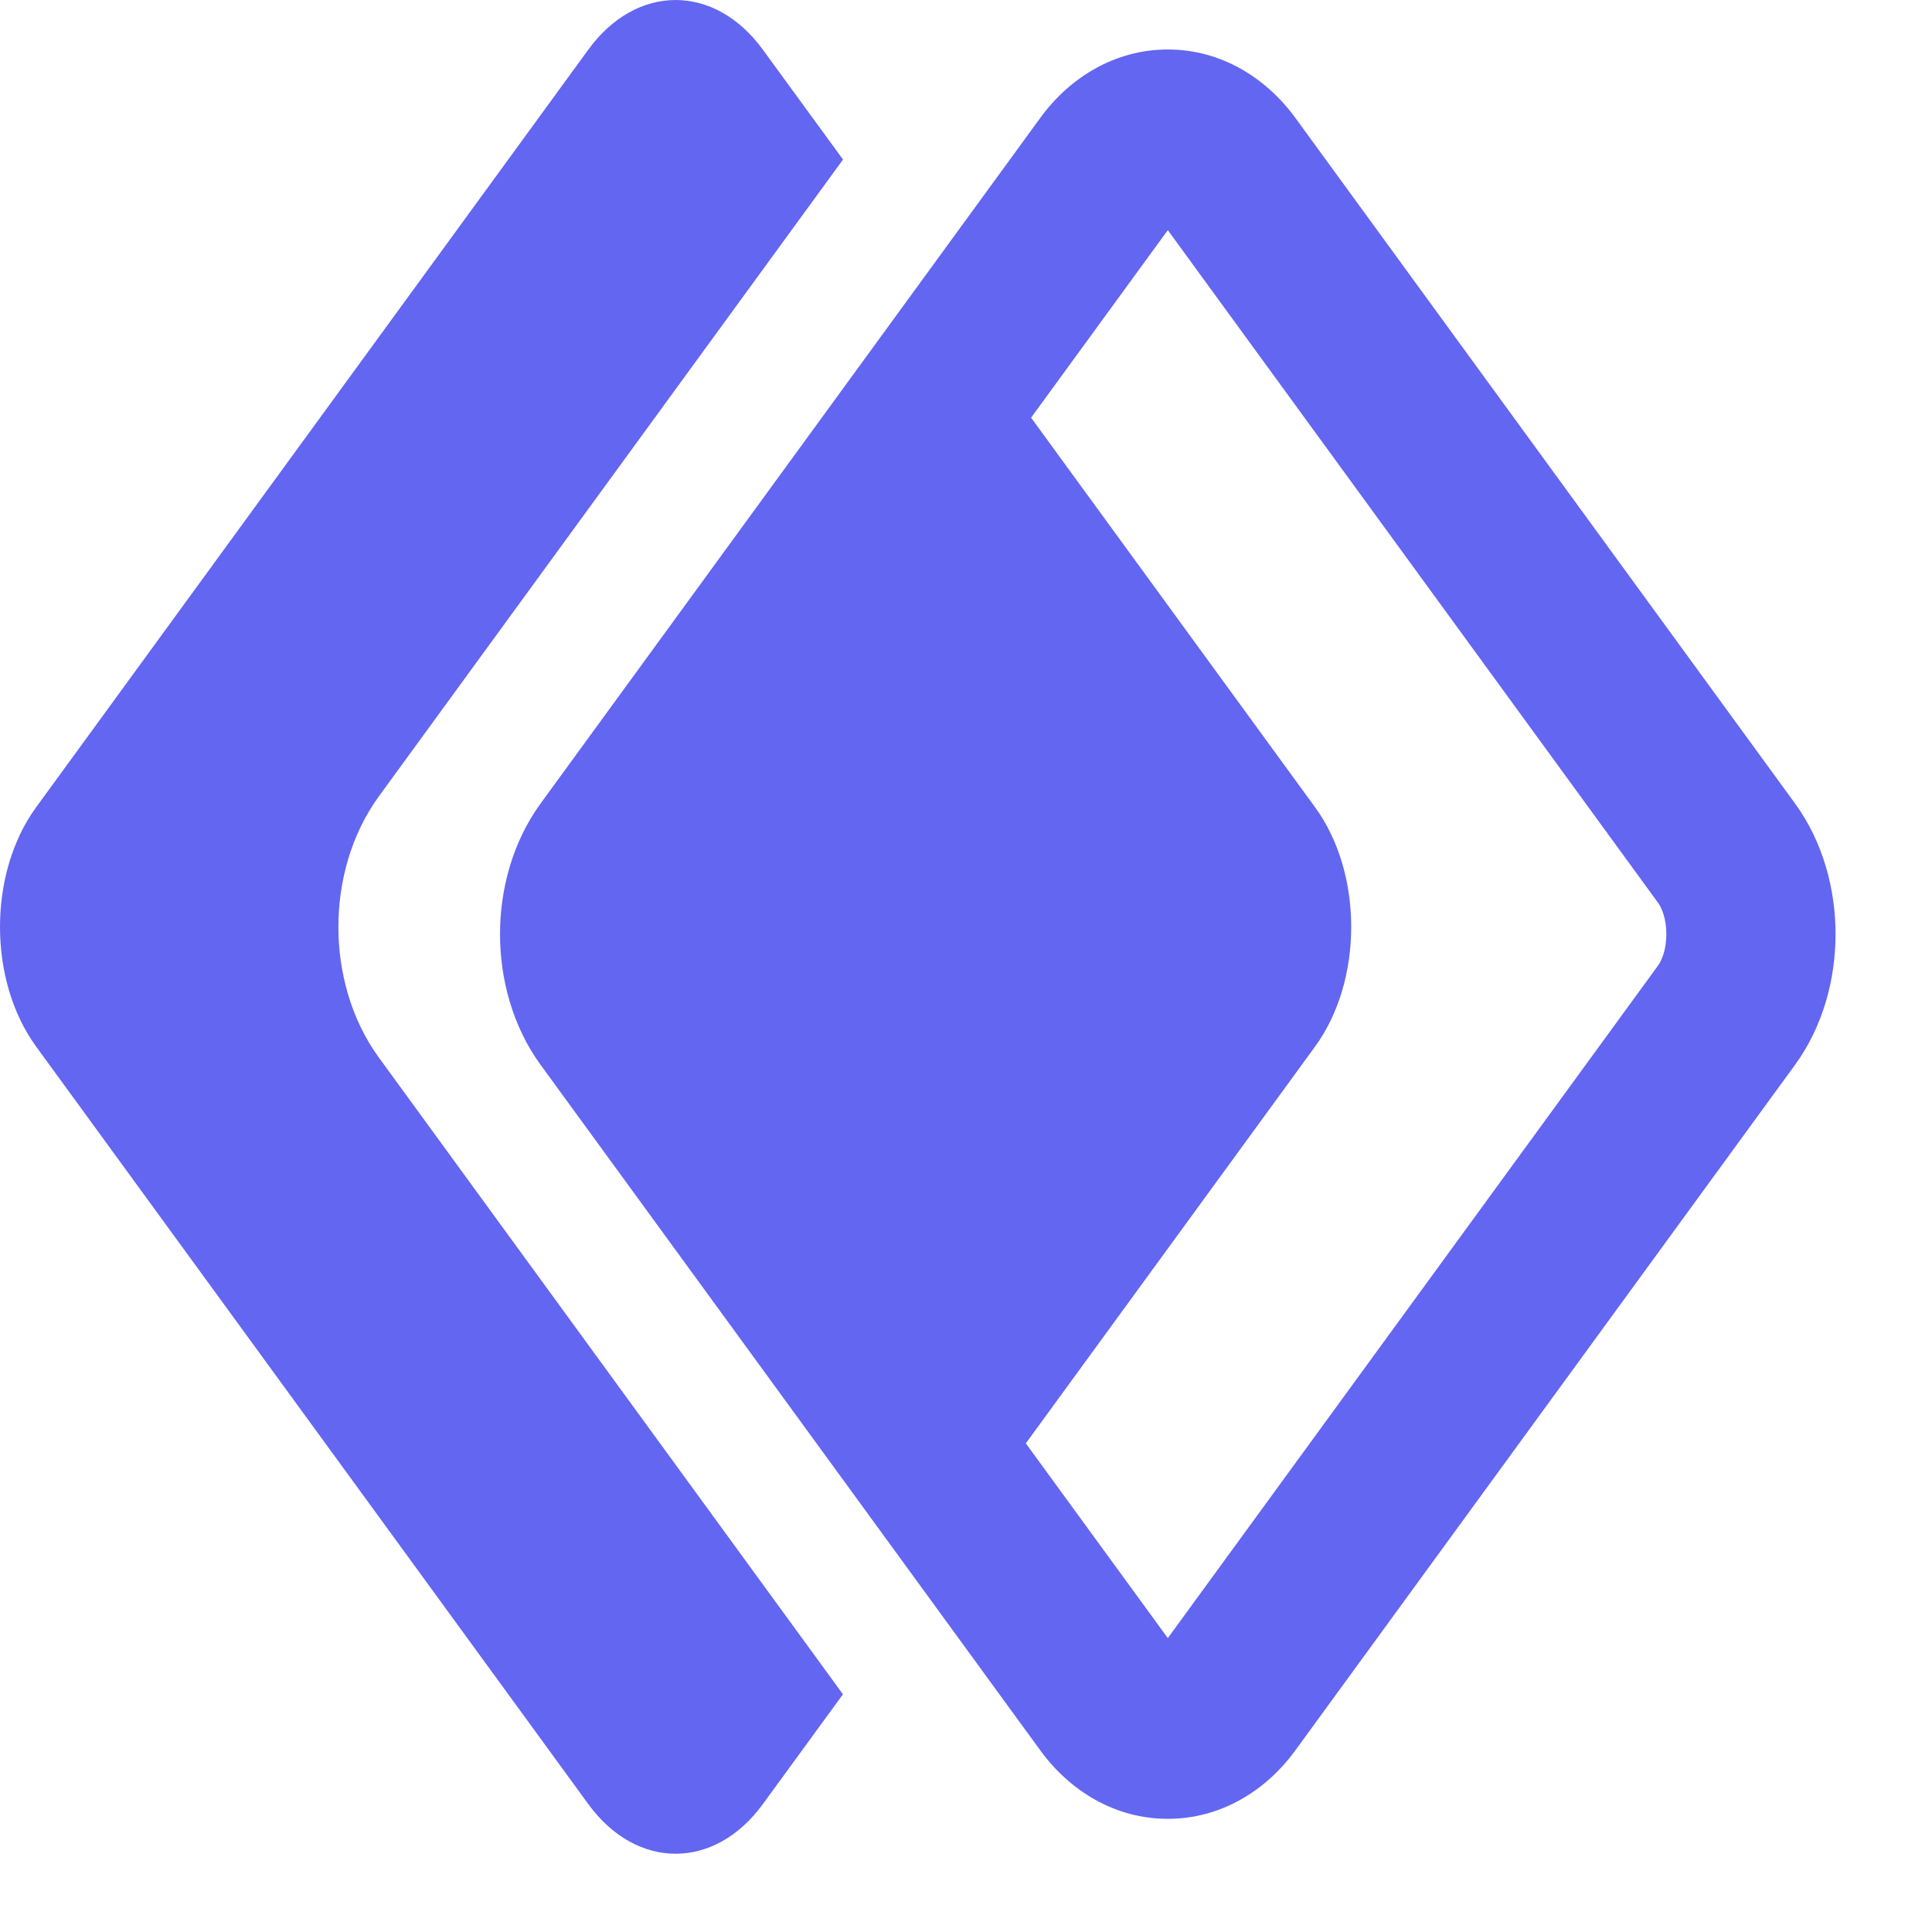 <svg width="26" height="26" viewBox="0 0 26 26" fill="none" xmlns="http://www.w3.org/2000/svg">
<path fill-rule="evenodd" clip-rule="evenodd" d="M7.918 0.667C8.567 -0.222 9.617 -0.222 10.265 0.667L11.345 2.147L5.102 10.712C4.715 11.242 4.554 11.884 4.554 12.475C4.554 13.065 4.715 13.707 5.102 14.237L11.344 22.801L10.265 24.28C9.617 25.169 8.567 25.169 7.918 24.28L0.486 14.084C-0.162 13.194 -0.162 11.753 0.486 10.864L7.918 0.667ZM13.805 19.424L17.698 14.084C18.346 13.194 18.346 11.753 17.698 10.864L13.876 5.621L15.716 3.097L22.314 12.15L15.716 22.045L13.805 19.424ZM15.716 22.045L22.314 12.15C22.367 12.223 22.425 12.371 22.425 12.571C22.425 12.771 22.367 12.92 22.314 12.993L15.716 22.045ZM15.716 24.477C15.003 24.477 14.395 24.099 14 23.556L7.278 14.334C6.891 13.804 6.729 13.162 6.729 12.571C6.729 11.981 6.891 11.339 7.278 10.809L14 1.586C14.395 1.044 15.003 0.666 15.716 0.666C16.429 0.666 17.036 1.044 17.432 1.586L24.154 10.809C24.541 11.339 24.702 11.981 24.702 12.571C24.702 13.162 24.541 13.804 24.154 14.334L17.432 23.556C17.036 24.099 16.429 24.477 15.716 24.477Z" fill="#6366F1"/>
</svg>
